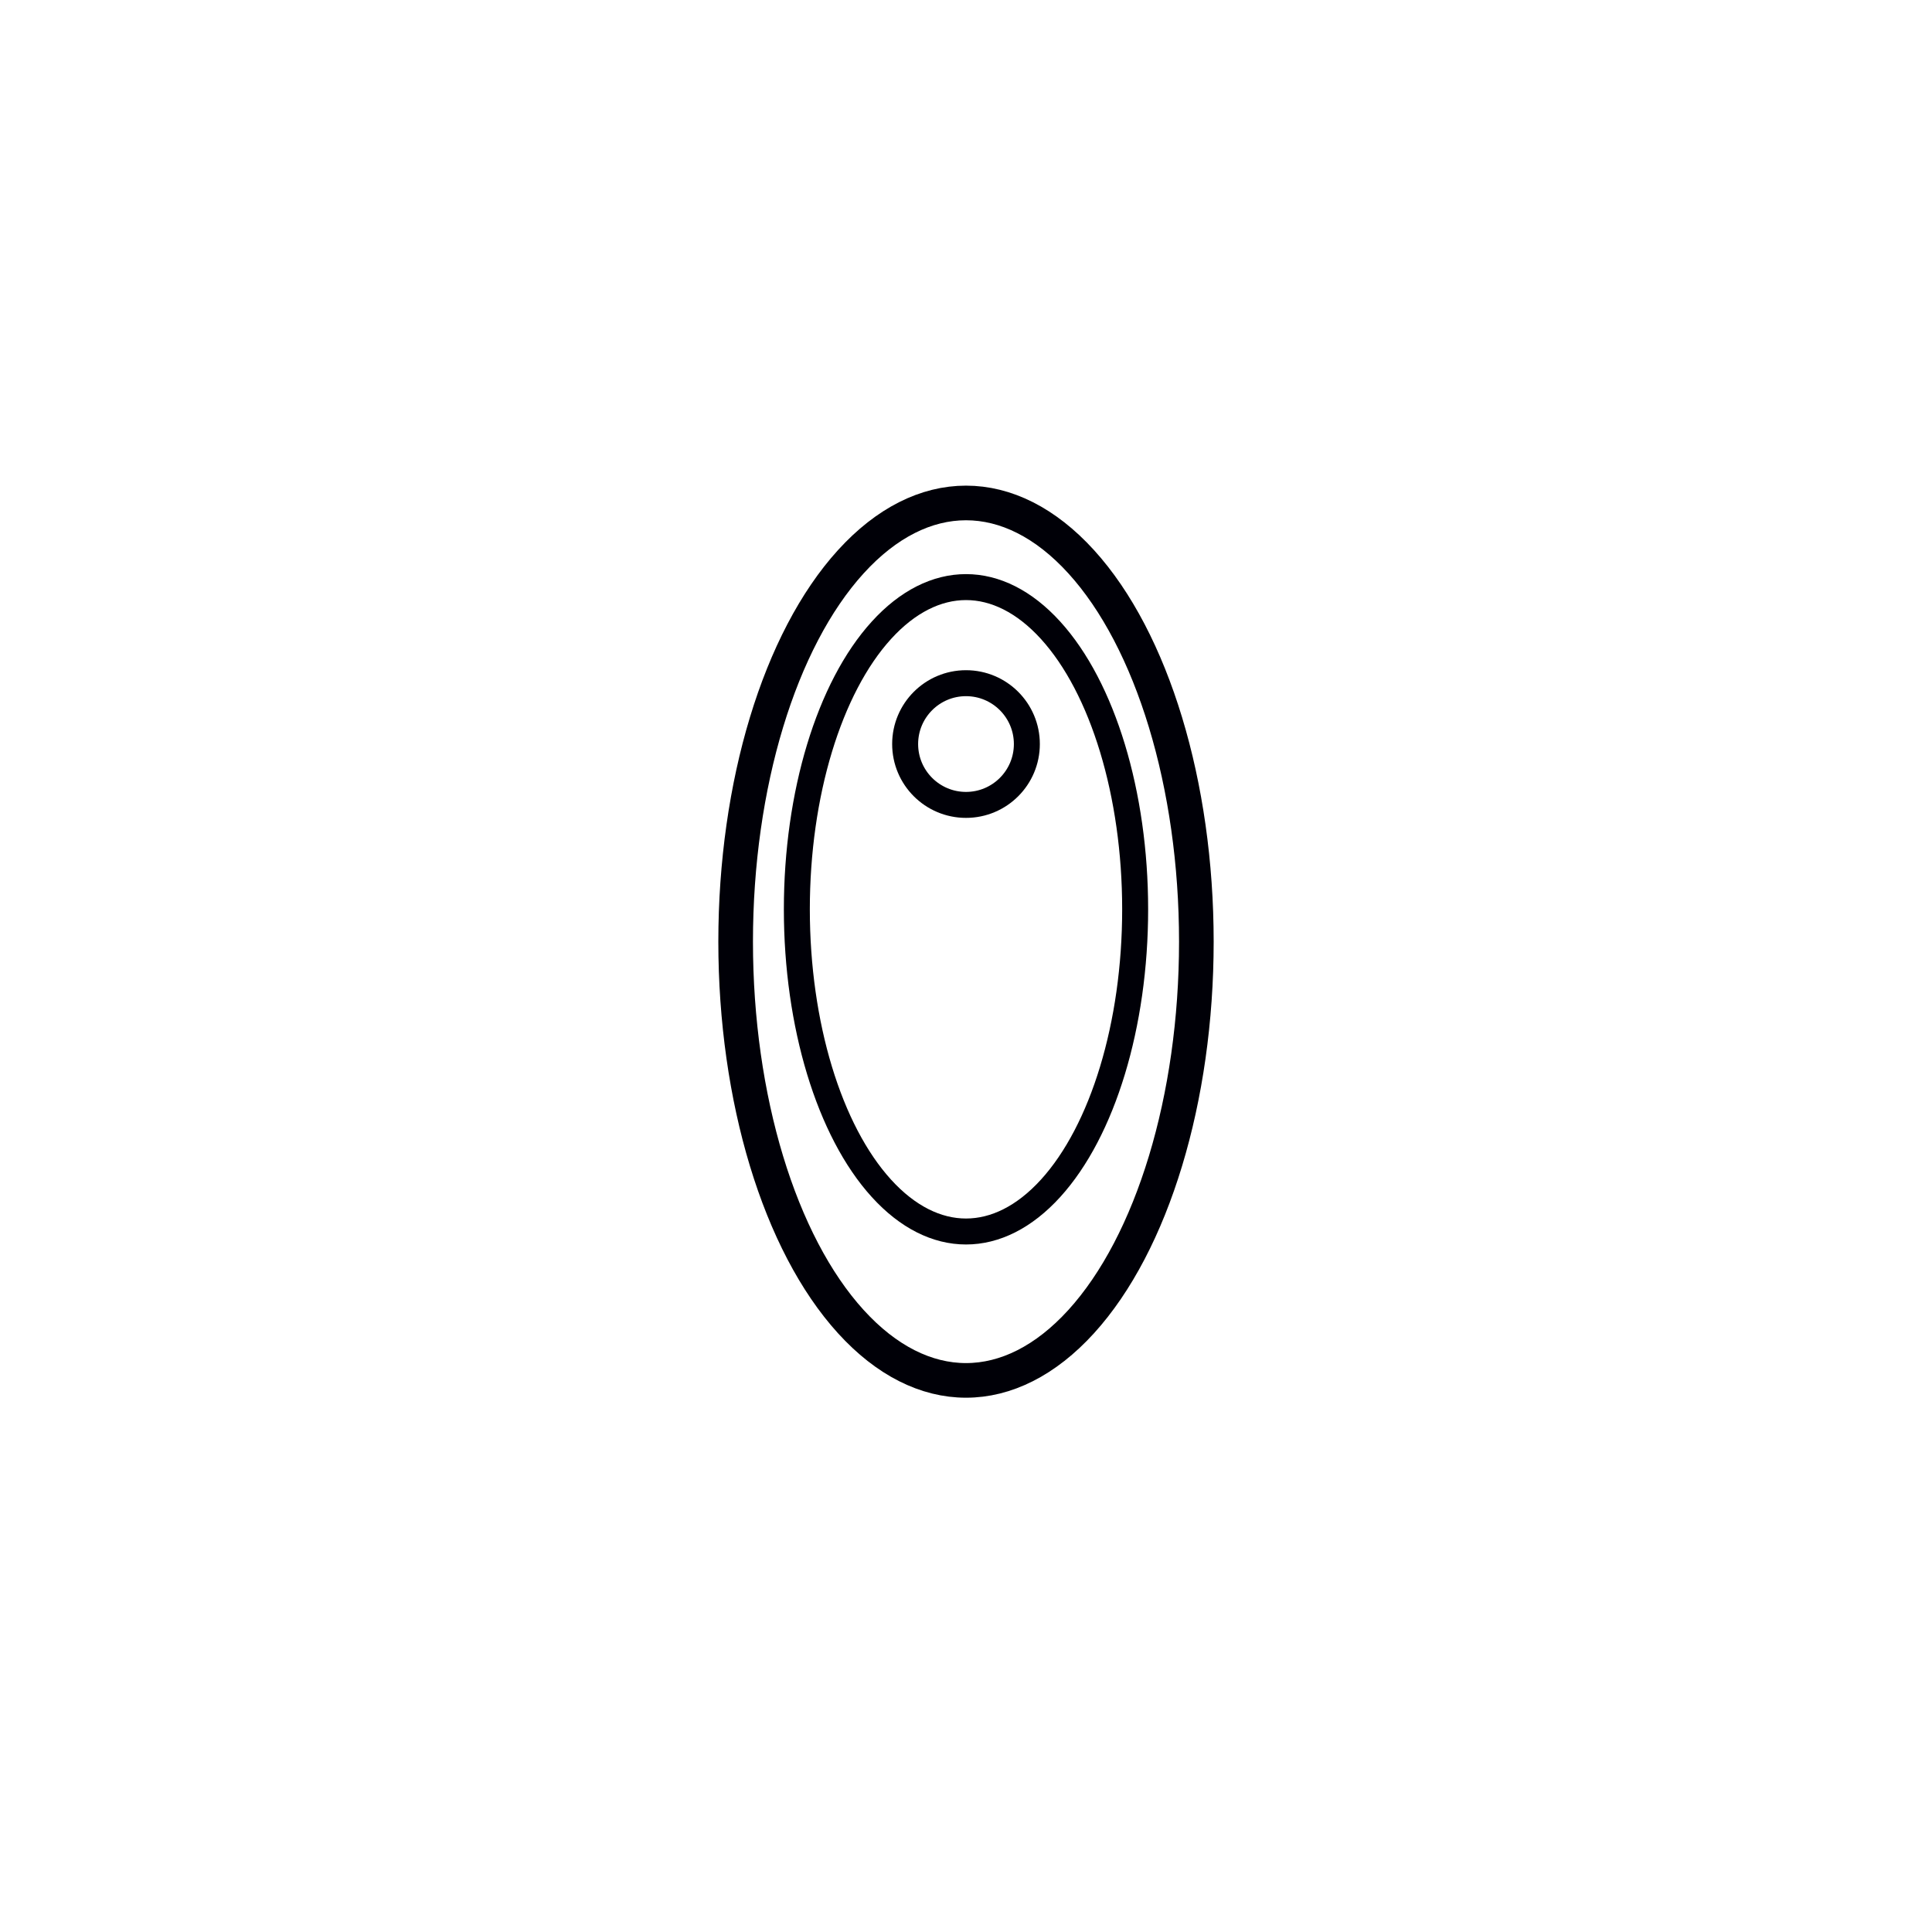 <svg xmlns="http://www.w3.org/2000/svg" viewBox="0 0 223.18 223.18"><defs><style>.cls-1,.cls-2,.cls-3{fill:none;}.cls-2,.cls-3{stroke:#000007;stroke-miterlimit:10;}.cls-2{stroke-width:4px;}.cls-3{stroke-width:3px;}</style></defs><g id="Lag_2" data-name="Lag 2"><g id="Lag_1-2" data-name="Lag 1"><circle class="cls-1" cx="111.59" cy="111.59" r="111.59"/><ellipse class="cls-2" cx="111.59" cy="108.78" rx="26.61" ry="50.68"/><circle class="cls-3" cx="111.59" cy="85.95" r="7.03"/><ellipse class="cls-3" cx="111.59" cy="105.04" rx="19.54" ry="37.22"/></g></g></svg>